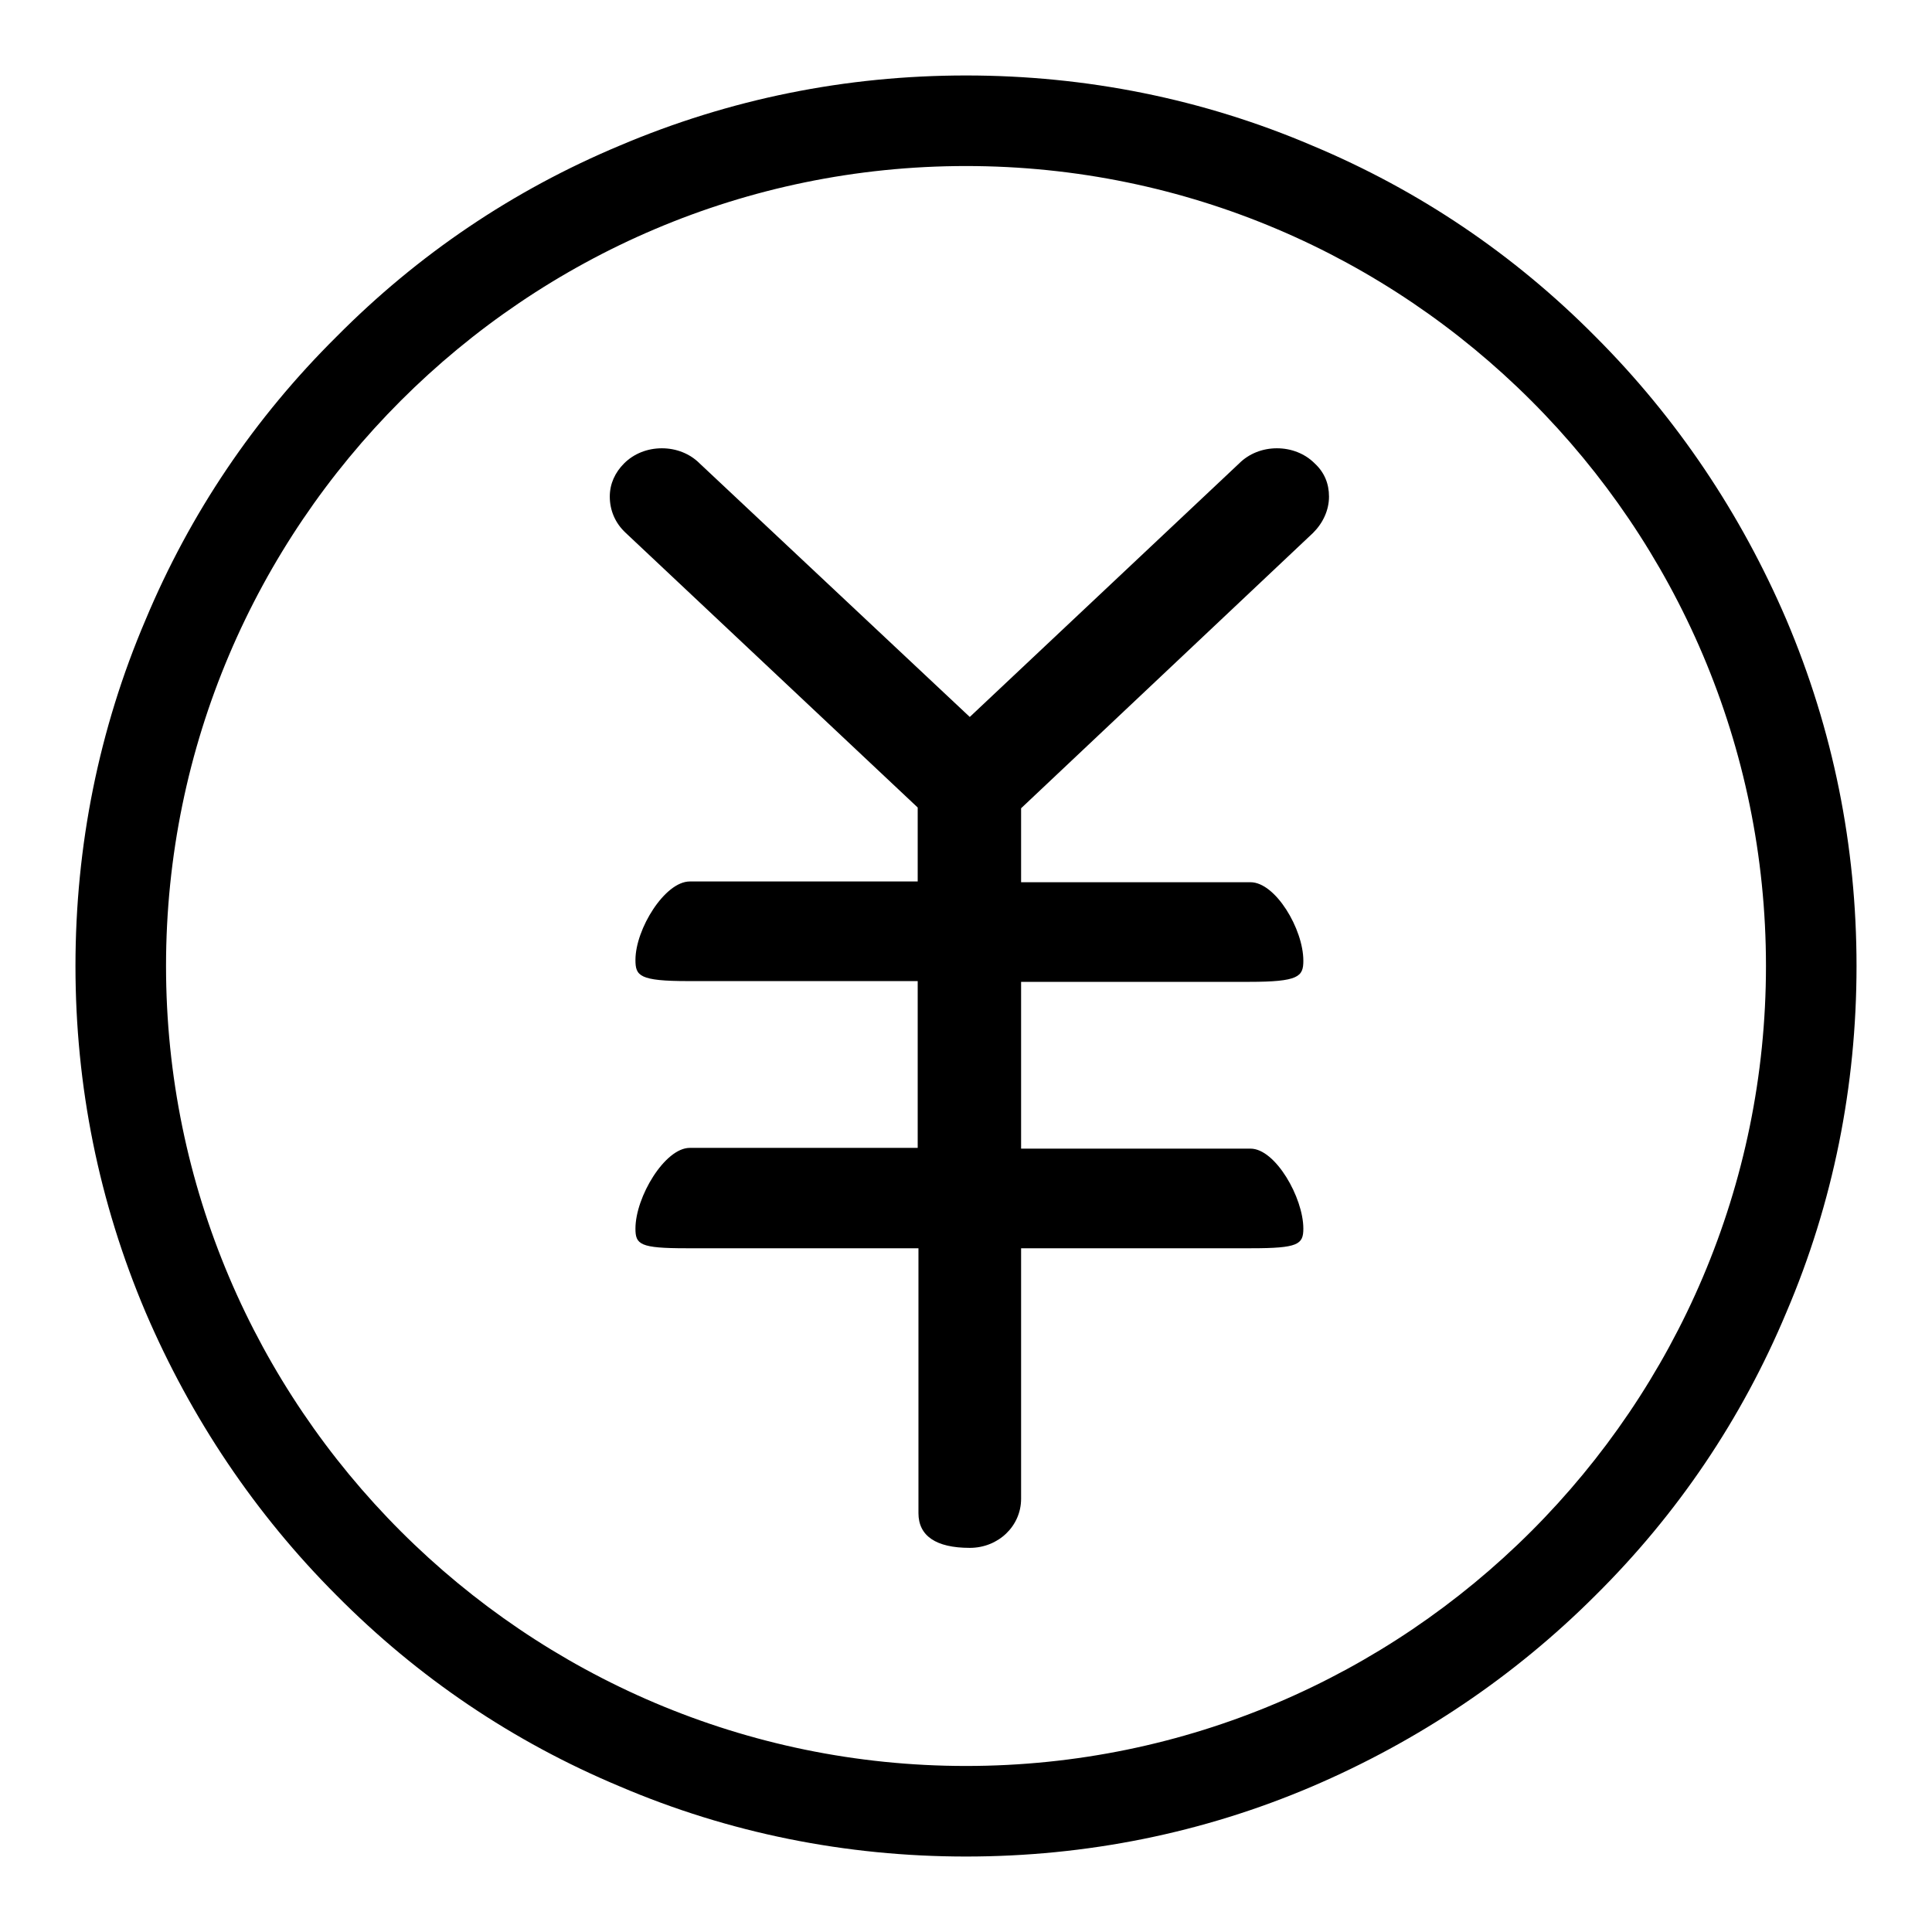 <?xml version="1.0" encoding="utf-8"?>
<!-- Svg Vector Icons : http://www.onlinewebfonts.com/icon -->
<!DOCTYPE svg PUBLIC "-//W3C//DTD SVG 1.1//EN" "http://www.w3.org/Graphics/SVG/1.1/DTD/svg11.dtd">
<svg version="1.1" xmlns="http://www.w3.org/2000/svg" xmlns:xlink="http://www.w3.org/1999/xlink" x="0px" y="0px" viewBox="0 0 256 256" enable-background="new 0 0 256 256" xml:space="preserve">
<g><g><path fill="#000000" d="M128,246c-15.9,0-31.4-3.1-45.9-9.3c-14.1-5.9-26.7-14.4-37.5-25.3c-10.8-10.8-19.3-23.5-25.3-37.5c-6.2-14.6-9.3-30-9.3-45.9s3.1-31.4,9.3-45.9C25.2,68,33.7,55.4,44.6,44.6C55.4,33.7,68,25.2,82.1,19.3c14.6-6.2,30-9.3,45.9-9.3s31.4,3.1,45.9,9.3c14.1,5.9,26.7,14.4,37.5,25.3c10.8,10.8,19.3,23.5,25.3,37.5c6.2,14.6,9.3,30,9.3,45.9s-3.1,31.4-9.3,45.9c-5.9,14.1-14.4,26.7-25.3,37.5c-10.8,10.8-23.5,19.3-37.5,25.3C159.4,242.9,143.9,246,128,246L128,246z M128,22C69.6,22,22,69.6,22,128c0,58.4,47.6,106,106,106c58.4,0,106-47.6,106-106C234,69.6,186.4,22,128,22L128,22z"/><path fill="#000000" d="M128.5,205.1c-4.5,0-6.8-1.6-6.8-4.6v-35.1H90.9c-6.1,0-6.7-0.5-6.7-2.6c0-4.2,3.9-10.7,7.2-10.7h30.2v-22.1H91.2c-6.5,0-7-0.7-7-2.8c0-4.1,3.9-10.4,7.2-10.4h30.2V107L82.9,70.6c-1.4-1.3-2.1-3-2.1-4.8c0-1.7,0.7-3.2,1.9-4.4c1.3-1.3,3.1-2,5-2c1.9,0,3.7,0.7,5,2L128.5,95l35.7-33.6c1.3-1.3,3.1-2,5-2s3.7,0.7,5,2c1.3,1.2,1.9,2.7,1.9,4.4c0,1.8-0.8,3.5-2.1,4.8l-38.7,36.5v9.8h30.4c3.3,0,7,6.2,7,10.4c0,2.1-0.6,2.8-7.2,2.8h-30.2v22.1h30.4c3.3,0,7,6.5,7,10.6c0,2.1-0.7,2.6-6.9,2.6h-30.5v33.2C135.3,202.2,132.3,205.1,128.5,205.1L128.5,205.1z"/></g></g>
</svg>